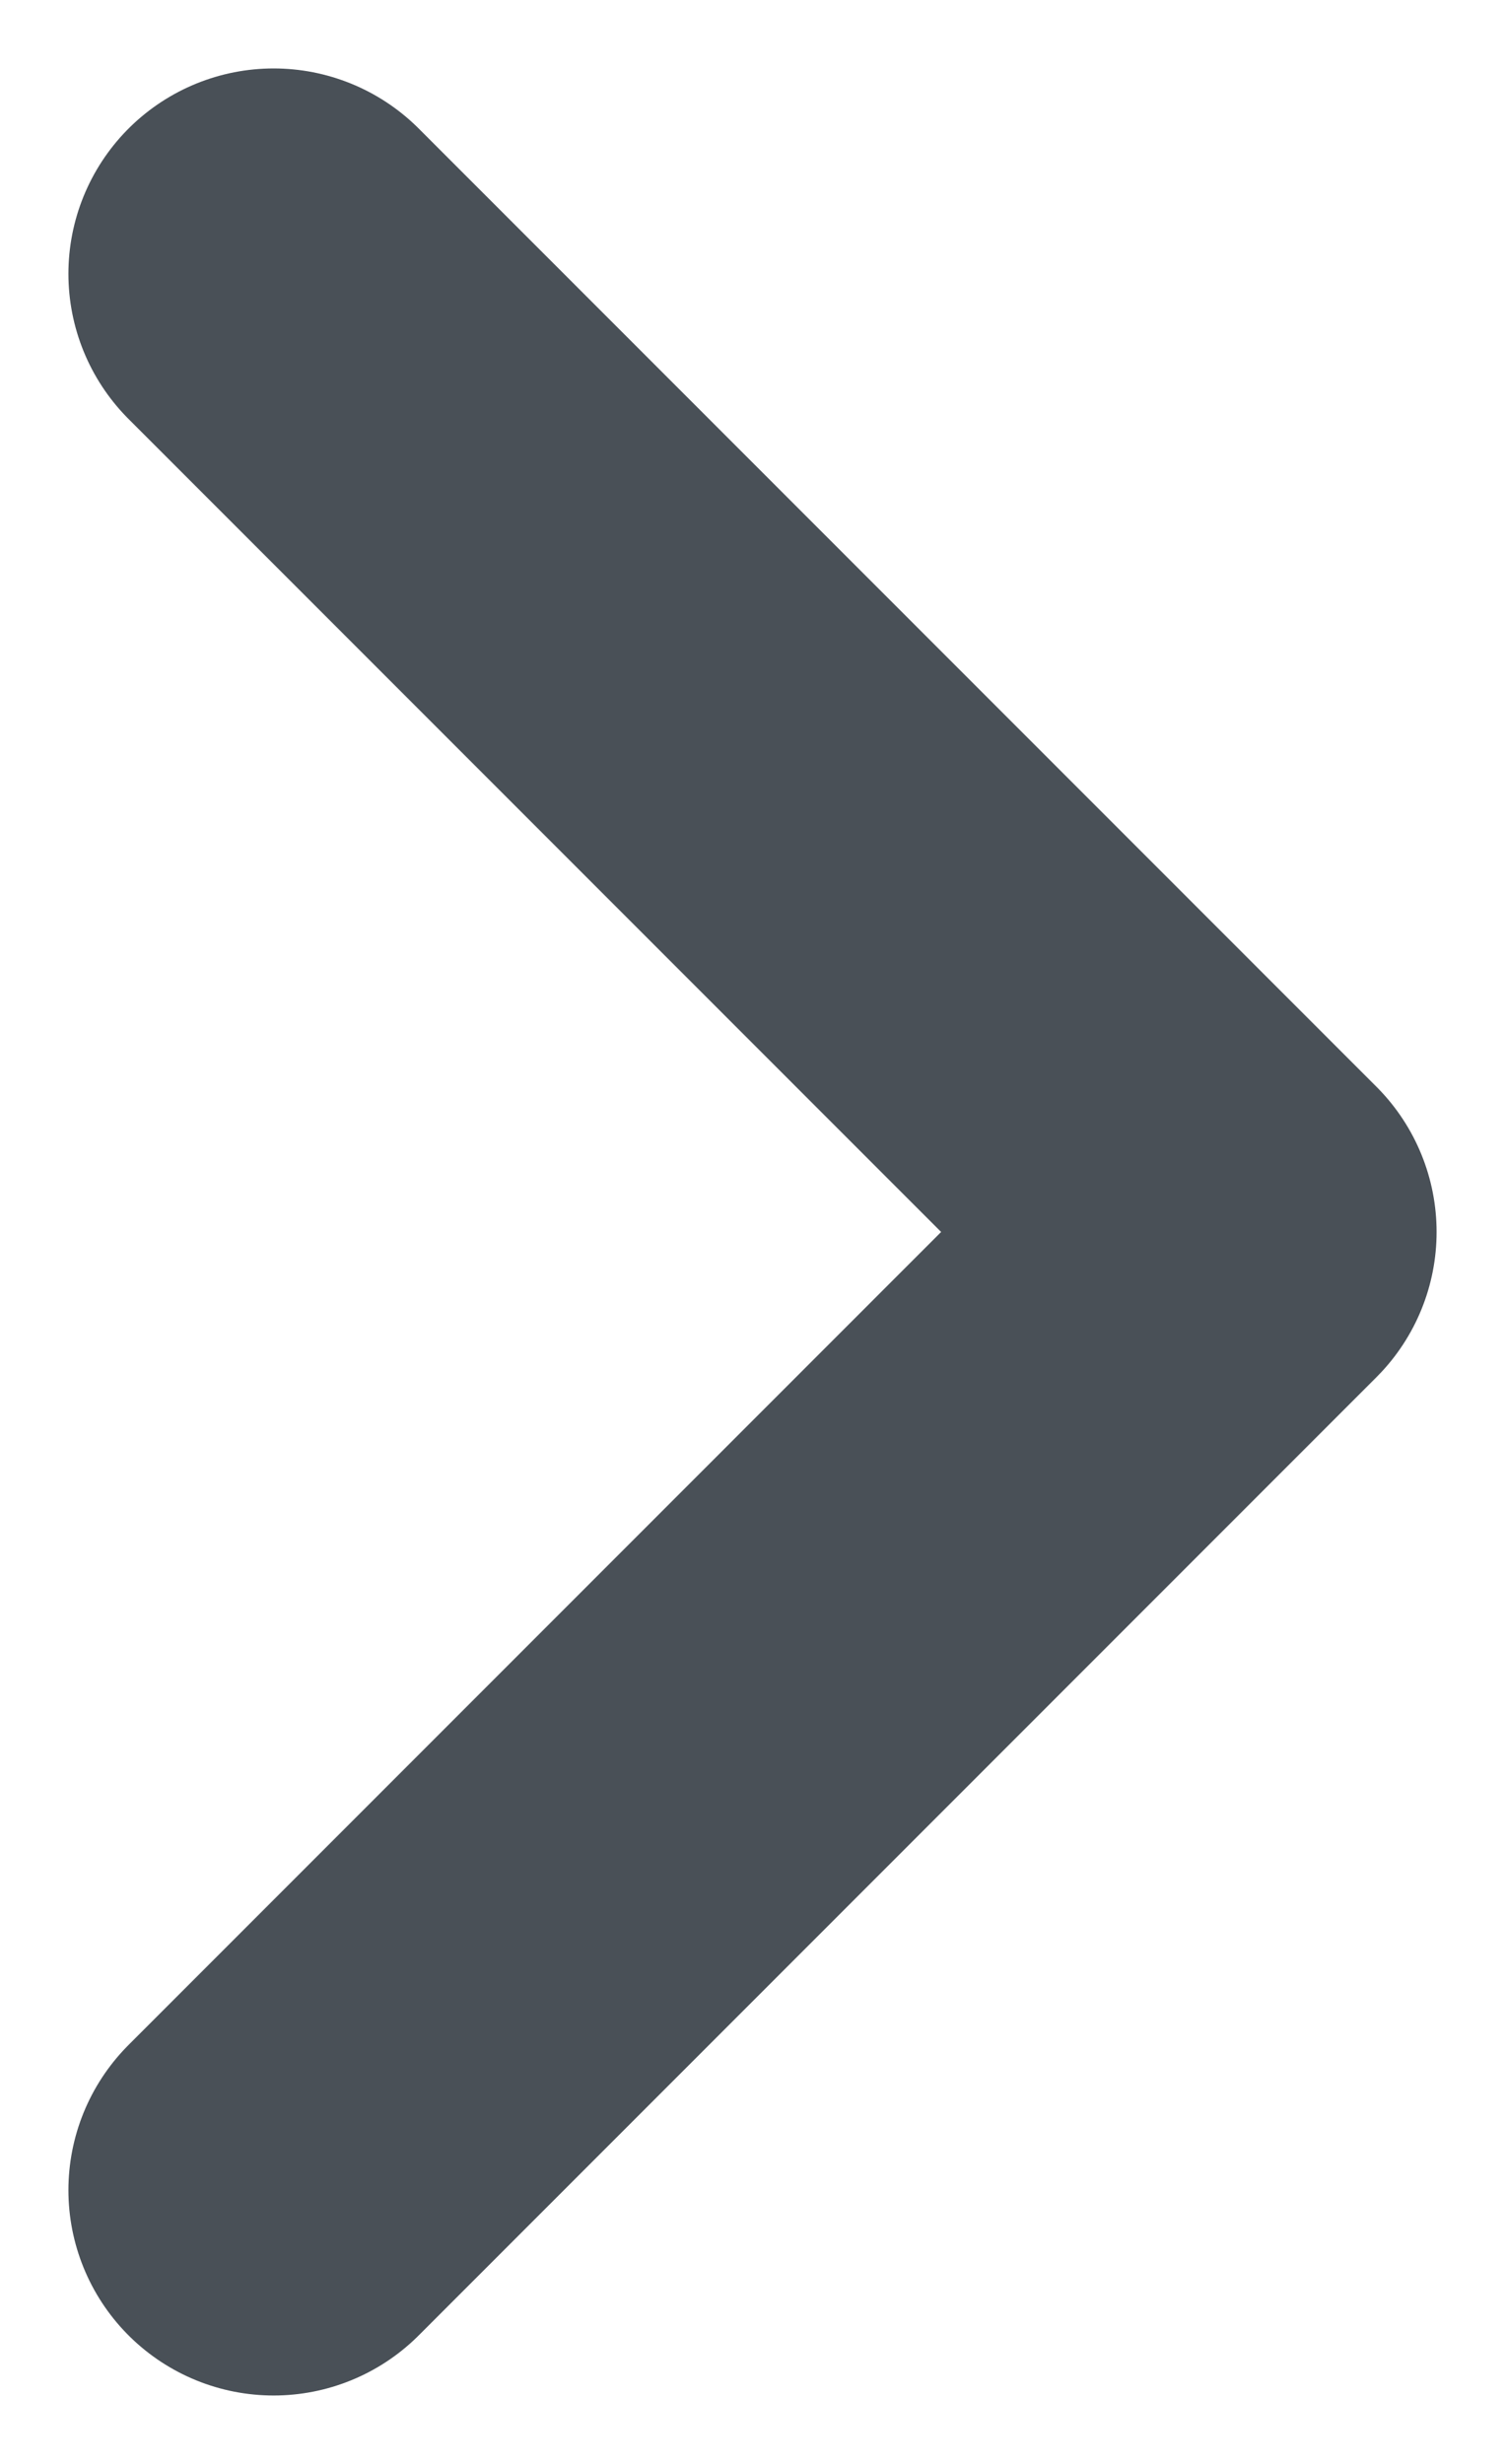 <svg xmlns="http://www.w3.org/2000/svg" width="11" height="18" viewBox="0 0 11 18" fill="none">
<path d="M2 2L9 9L2 16" stroke="#495057" stroke-width="3" stroke-linecap="round" stroke-linejoin="round"/>
</svg>